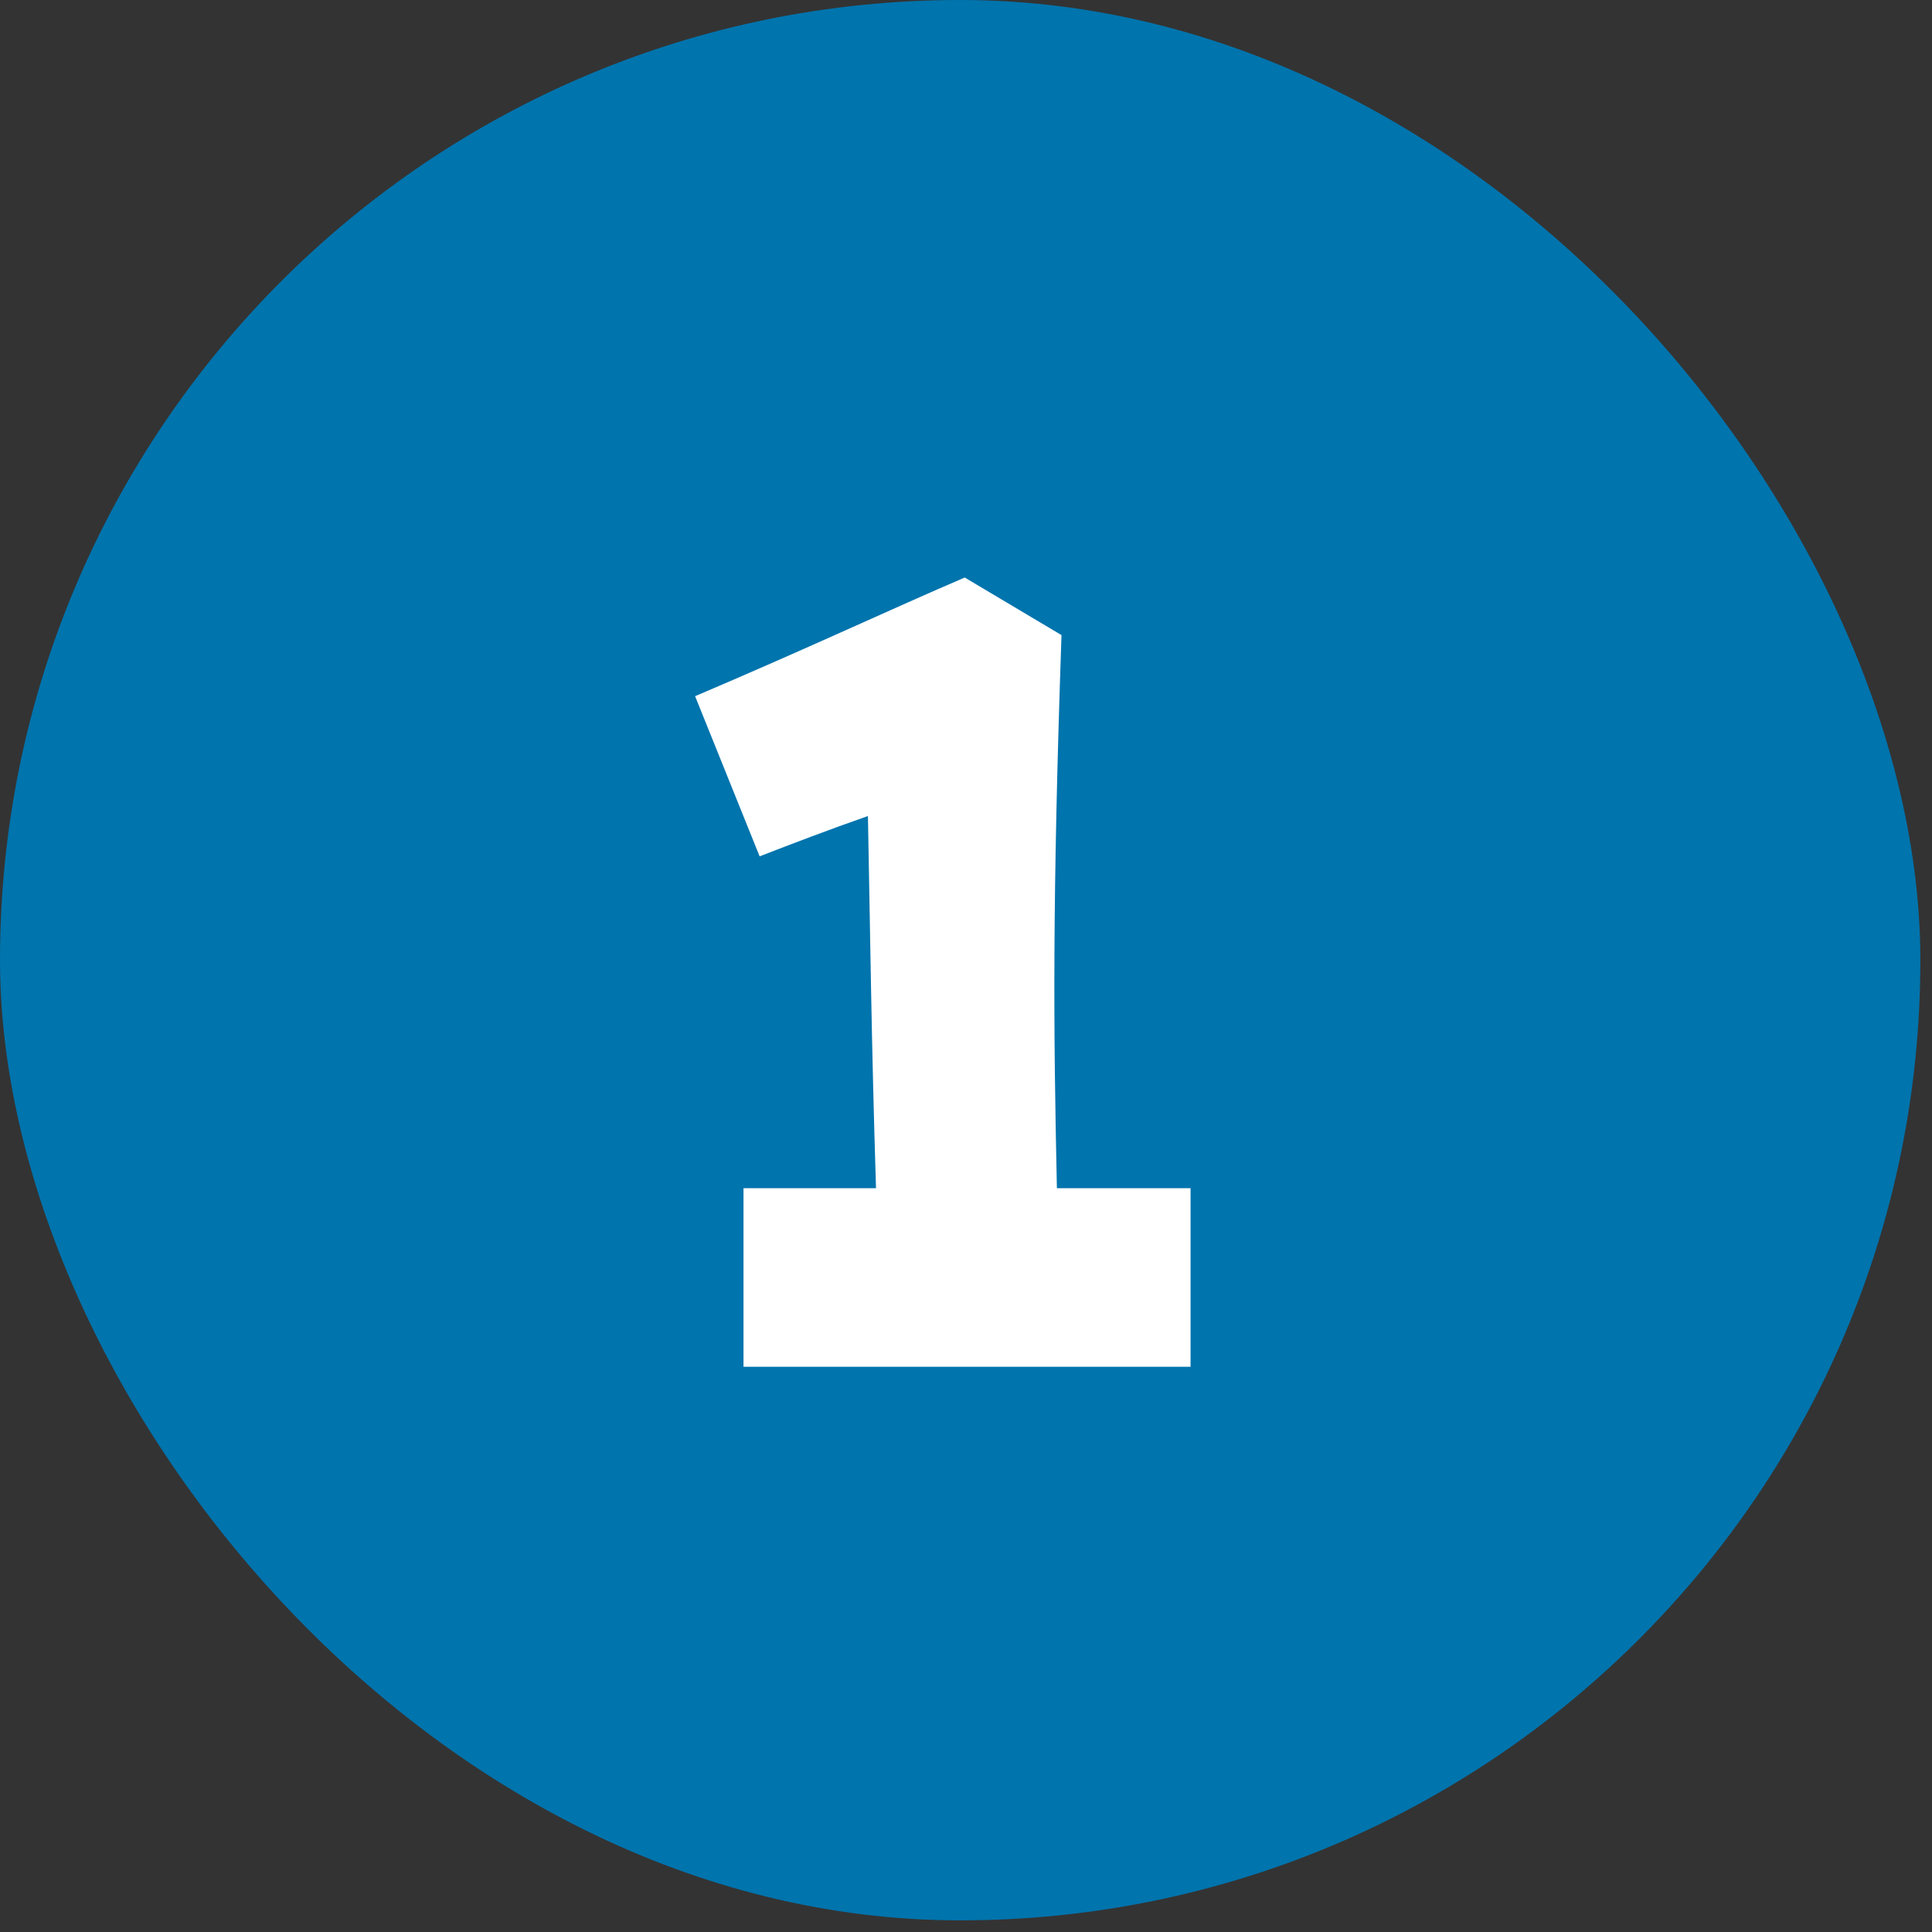 <svg width="83" height="83" viewBox="0 0 83 83" fill="none" xmlns="http://www.w3.org/2000/svg">
<rect x="0" y="0" width="83" height="83" fill="#333333" stroke="none"/>
<rect width="82.5" height="82.5" rx="41.25" fill="#0074AD"/>
<path d="M31.941 58.718V51.045C34.07 51.045 35.901 51.045 37.634 51.045C37.436 44.709 37.386 40.205 37.287 35.057C35.456 35.7 34.169 36.196 32.634 36.789L29.862 29.909C34.862 27.78 38.327 26.147 41.445 24.811L45.603 27.285C45.207 38.77 45.257 44.215 45.405 51.045C47.138 51.045 49.019 51.045 51.147 51.045V58.718H31.941Z" fill="white"/>
</svg>
